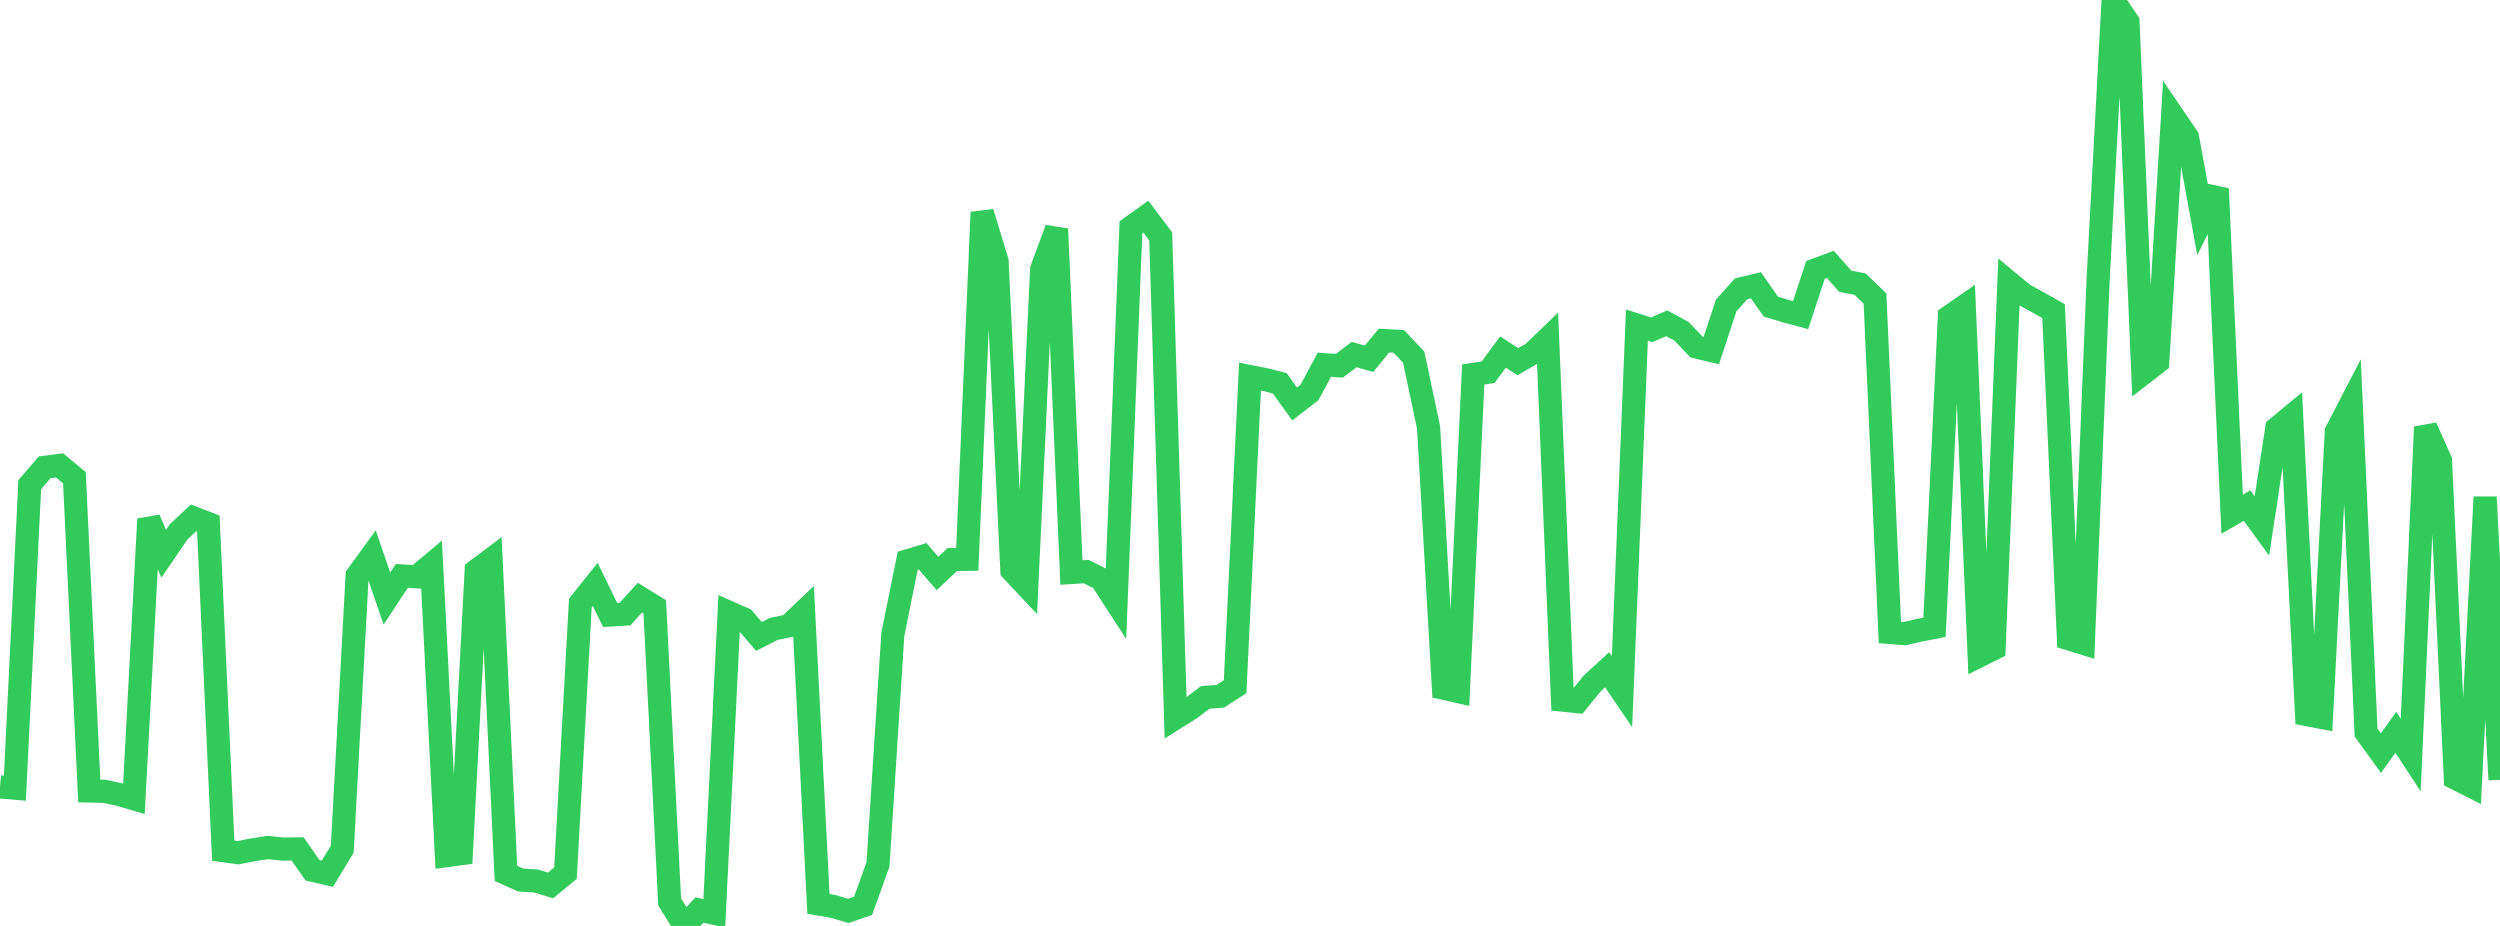 <?xml version="1.0" standalone="no"?>
<!DOCTYPE svg PUBLIC "-//W3C//DTD SVG 1.1//EN" "http://www.w3.org/Graphics/SVG/1.1/DTD/svg11.dtd">

<svg width="135" height="50" viewBox="0 0 135 50" preserveAspectRatio="none" 
  xmlns="http://www.w3.org/2000/svg"
  xmlns:xlink="http://www.w3.org/1999/xlink">


<polyline points="0.0, 42.494 0.804, 42.561 1.607, 26.171 2.411, 25.235 3.214, 25.13 4.018, 25.794 4.821, 42.713 5.625, 42.73 6.429, 42.899 7.232, 43.135 8.036, 28.033 8.839, 29.902 9.643, 28.725 10.446, 27.966 11.25, 28.275 12.054, 45.932 12.857, 46.046 13.661, 45.889 14.464, 45.766 15.268, 45.851 16.071, 45.84 16.875, 46.993 17.679, 47.179 18.482, 45.853 19.286, 31.08 20.089, 29.977 20.893, 32.321 21.696, 31.1 22.5, 31.147 23.304, 30.475 24.107, 46.206 24.911, 46.097 25.714, 30.816 26.518, 30.213 27.321, 47.163 28.125, 47.524 28.929, 47.572 29.732, 47.813 30.536, 47.151 31.339, 32.565 32.143, 31.556 32.946, 33.21 33.75, 33.16 34.554, 32.275 35.357, 32.771 36.161, 48.705 36.964, 50.0 37.768, 49.144 38.571, 49.319 39.375, 33.073 40.179, 33.429 40.982, 34.369 41.786, 33.959 42.589, 33.796 43.393, 33.033 44.196, 48.813 45.0, 48.947 45.804, 49.189 46.607, 48.913 47.411, 46.683 48.214, 34.242 49.018, 30.281 49.821, 30.04 50.625, 30.969 51.429, 30.211 52.232, 30.204 53.036, 11.467 53.839, 14.088 54.643, 30.802 55.446, 31.658 56.25, 14.537 57.054, 12.362 57.857, 30.915 58.661, 30.867 59.464, 31.273 60.268, 32.513 61.071, 12.275 61.875, 11.699 62.679, 12.765 63.482, 38.77 64.286, 38.263 65.089, 37.655 65.893, 37.599 66.696, 37.079 67.5, 20.336 68.304, 20.494 69.107, 20.698 69.911, 21.814 70.714, 21.192 71.518, 19.696 72.321, 19.752 73.125, 19.147 73.929, 19.375 74.732, 18.393 75.536, 18.436 76.339, 19.286 77.143, 23.08 77.946, 37.161 78.75, 37.344 79.554, 20.219 80.357, 20.102 81.161, 19.011 81.964, 19.53 82.768, 19.067 83.571, 18.295 84.375, 37.807 85.179, 37.889 85.982, 36.903 86.786, 36.165 87.589, 37.349 88.393, 17.556 89.196, 17.808 90.0, 17.456 90.804, 17.889 91.607, 18.735 92.411, 18.929 93.214, 16.493 94.018, 15.599 94.821, 15.404 95.625, 16.558 96.429, 16.8 97.232, 17.017 98.036, 14.574 98.839, 14.275 99.643, 15.188 100.446, 15.343 101.25, 16.123 102.054, 34.153 102.857, 34.217 103.661, 34.03 104.464, 33.874 105.268, 17.096 106.071, 16.539 106.875, 35.419 107.679, 35.017 108.482, 15.244 109.286, 15.91 110.089, 16.348 110.893, 16.802 111.696, 34.489 112.5, 34.738 113.304, 14.982 114.107, 0.0 114.911, 1.181 115.714, 20.174 116.518, 19.552 117.321, 6.232 118.125, 7.413 118.929, 11.813 119.732, 10.191 120.536, 27.765 121.339, 27.3 122.143, 28.406 122.946, 23.123 123.75, 22.46 124.554, 38.583 125.357, 38.739 126.161, 23.306 126.964, 21.758 127.768, 39.558 128.571, 40.67 129.375, 39.544 130.179, 40.772 130.982, 23.063 131.786, 24.87 132.589, 42.022 133.393, 42.429 134.196, 26.839 135.0, 42.109" fill="none" stroke="#32ca5b" stroke-width="1.25"/>

</svg>